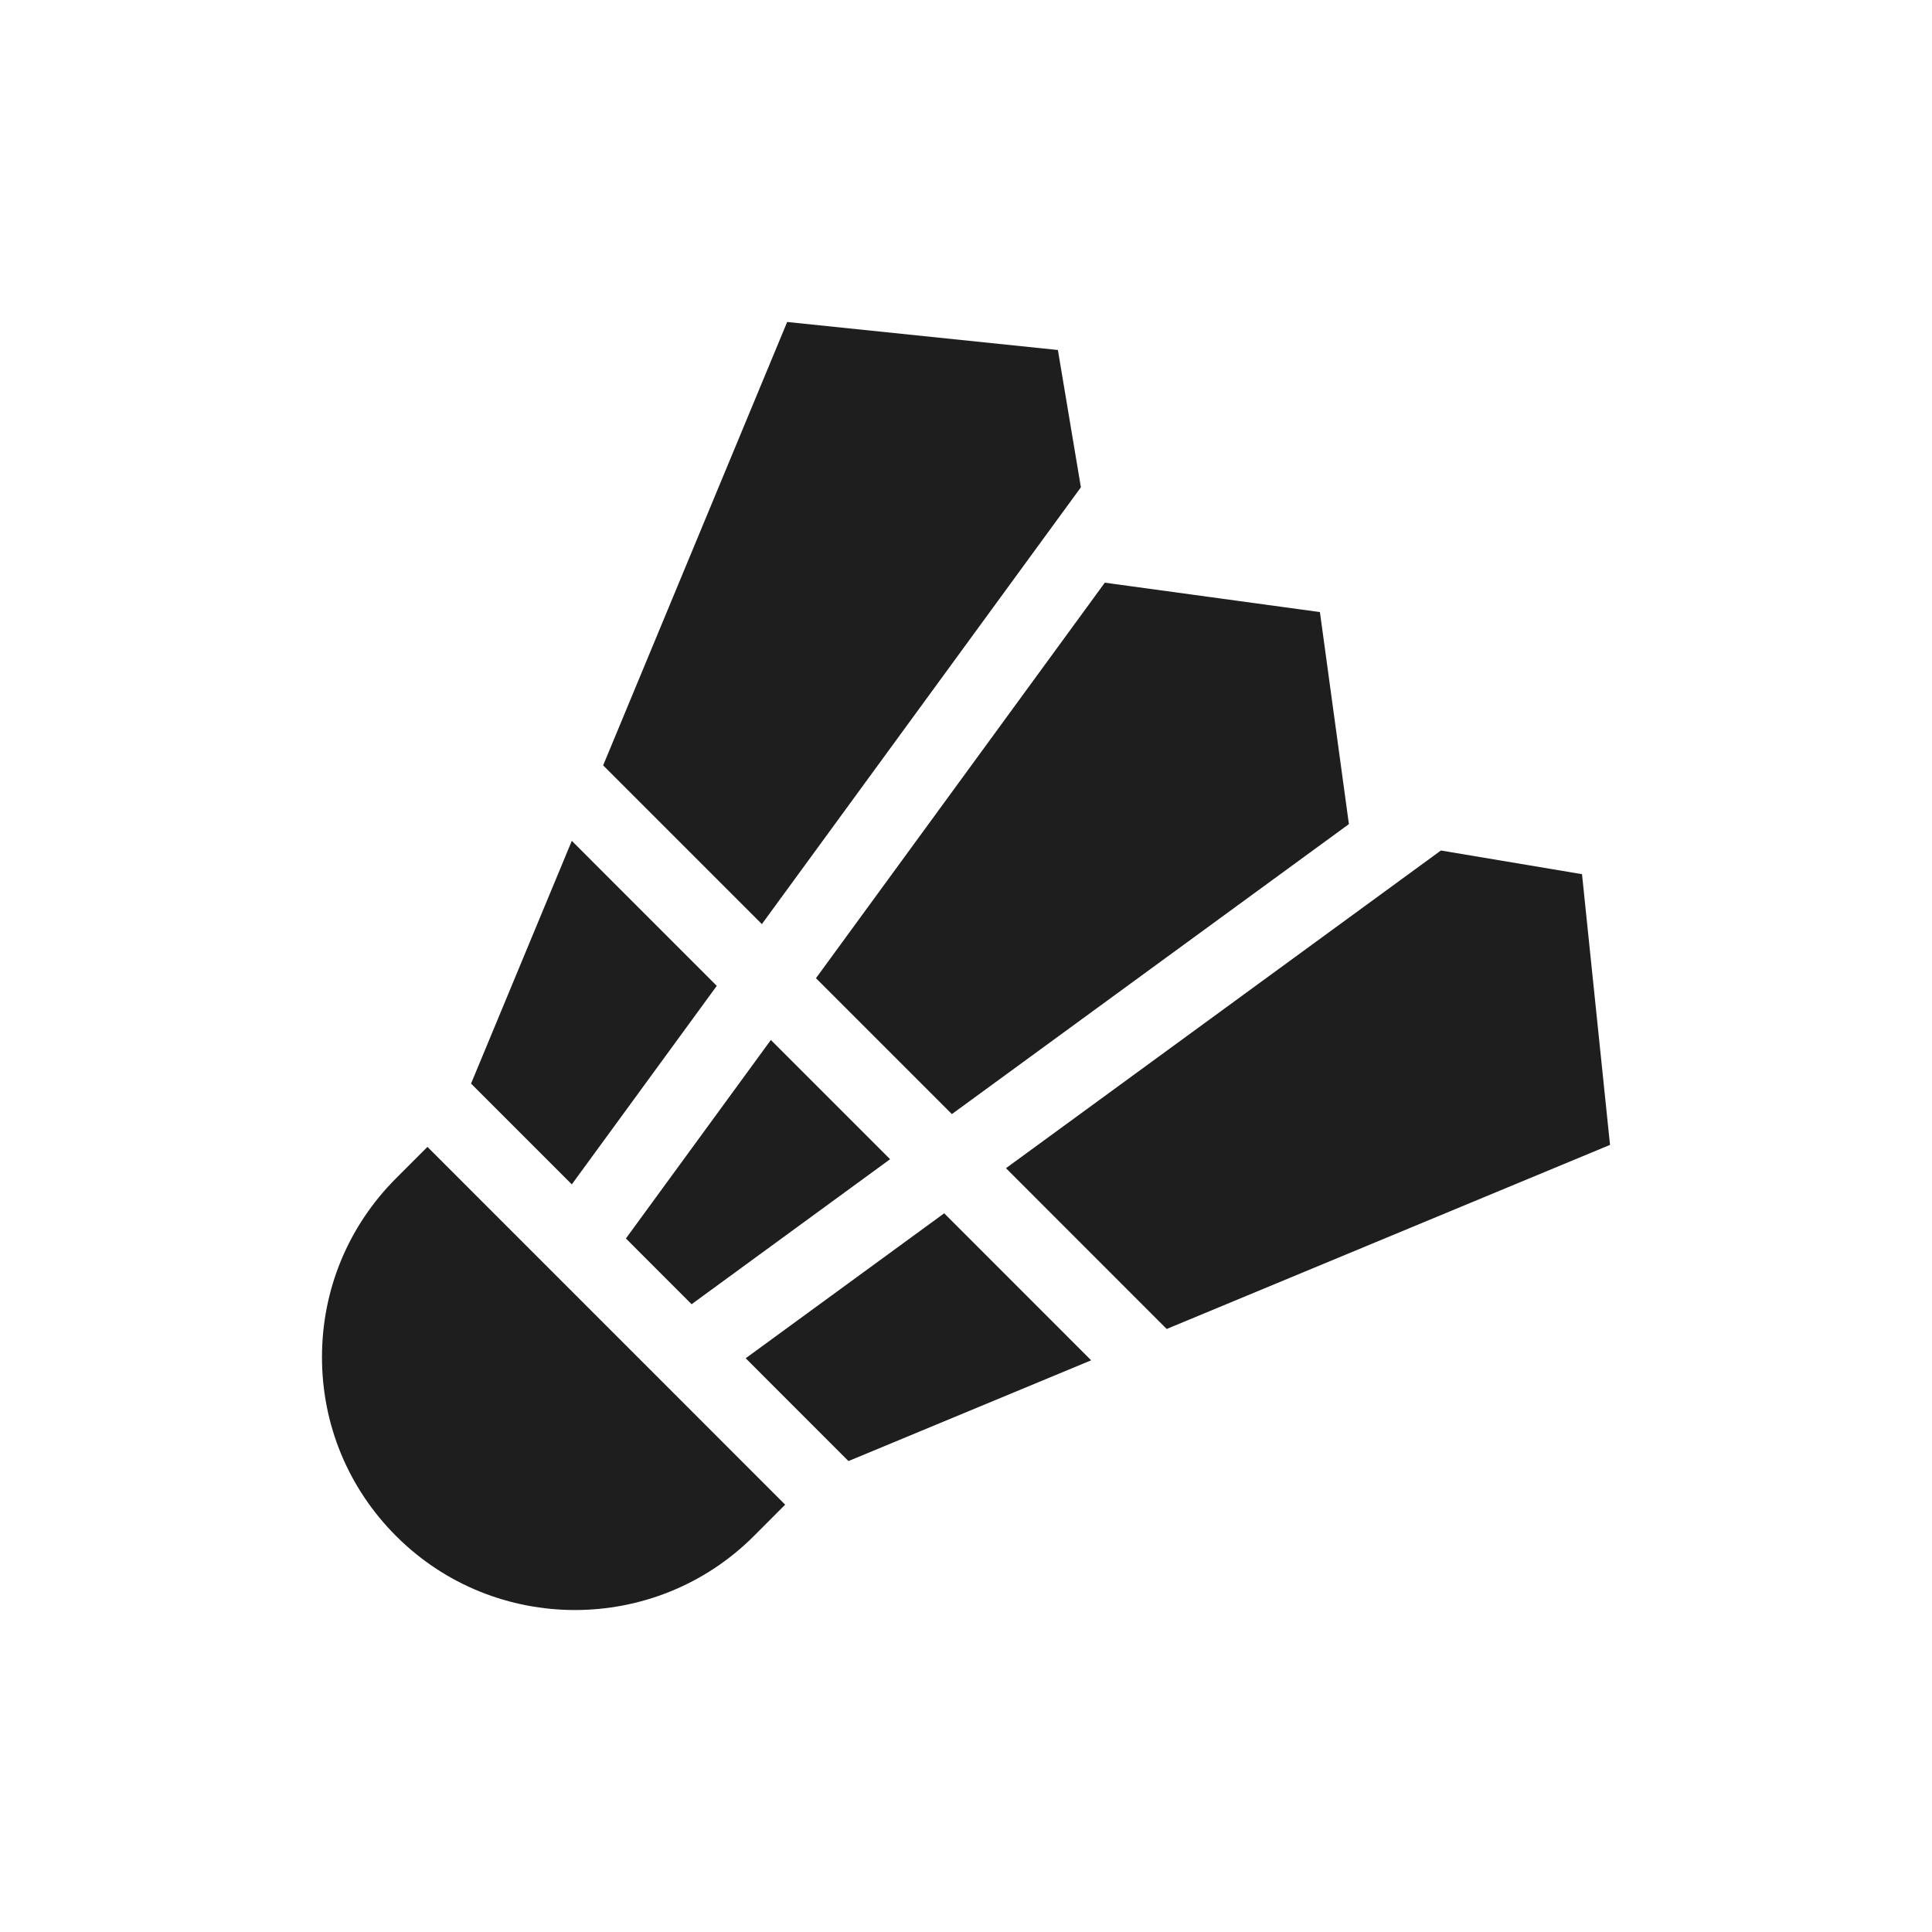 <svg width="32" height="32" viewBox="0 0 32 32" fill="none" xmlns="http://www.w3.org/2000/svg">
<path fill-rule="evenodd" clip-rule="evenodd" d="M17.903 8.071L12.619 15.306L9.99 12.677L13.038 5.333L17.522 5.797L17.903 8.071ZM15.766 18.453L13.515 16.202L18.299 9.651L21.862 10.138L22.342 13.65L15.766 18.453ZM9.471 13.927L7.802 17.948L9.471 19.617L11.872 16.329L9.471 13.927ZM16.662 19.349L19.324 22.012L26.667 18.963L26.203 14.479L23.866 14.087L16.662 19.349ZM14.743 19.2L12.768 17.225L10.367 20.513L11.455 21.602L14.743 19.2ZM12.351 22.497L15.639 20.096L18.073 22.531L14.053 24.2L12.351 22.497ZM7.08 18.996L6.561 19.515C5.769 20.307 5.333 21.359 5.333 22.479C5.333 23.598 5.769 24.65 6.561 25.442C7.378 26.259 8.45 26.667 9.523 26.667C10.596 26.667 11.67 26.258 12.486 25.442L13.005 24.922L7.08 18.996Z" fill="#1E1E1E"/>
</svg>

